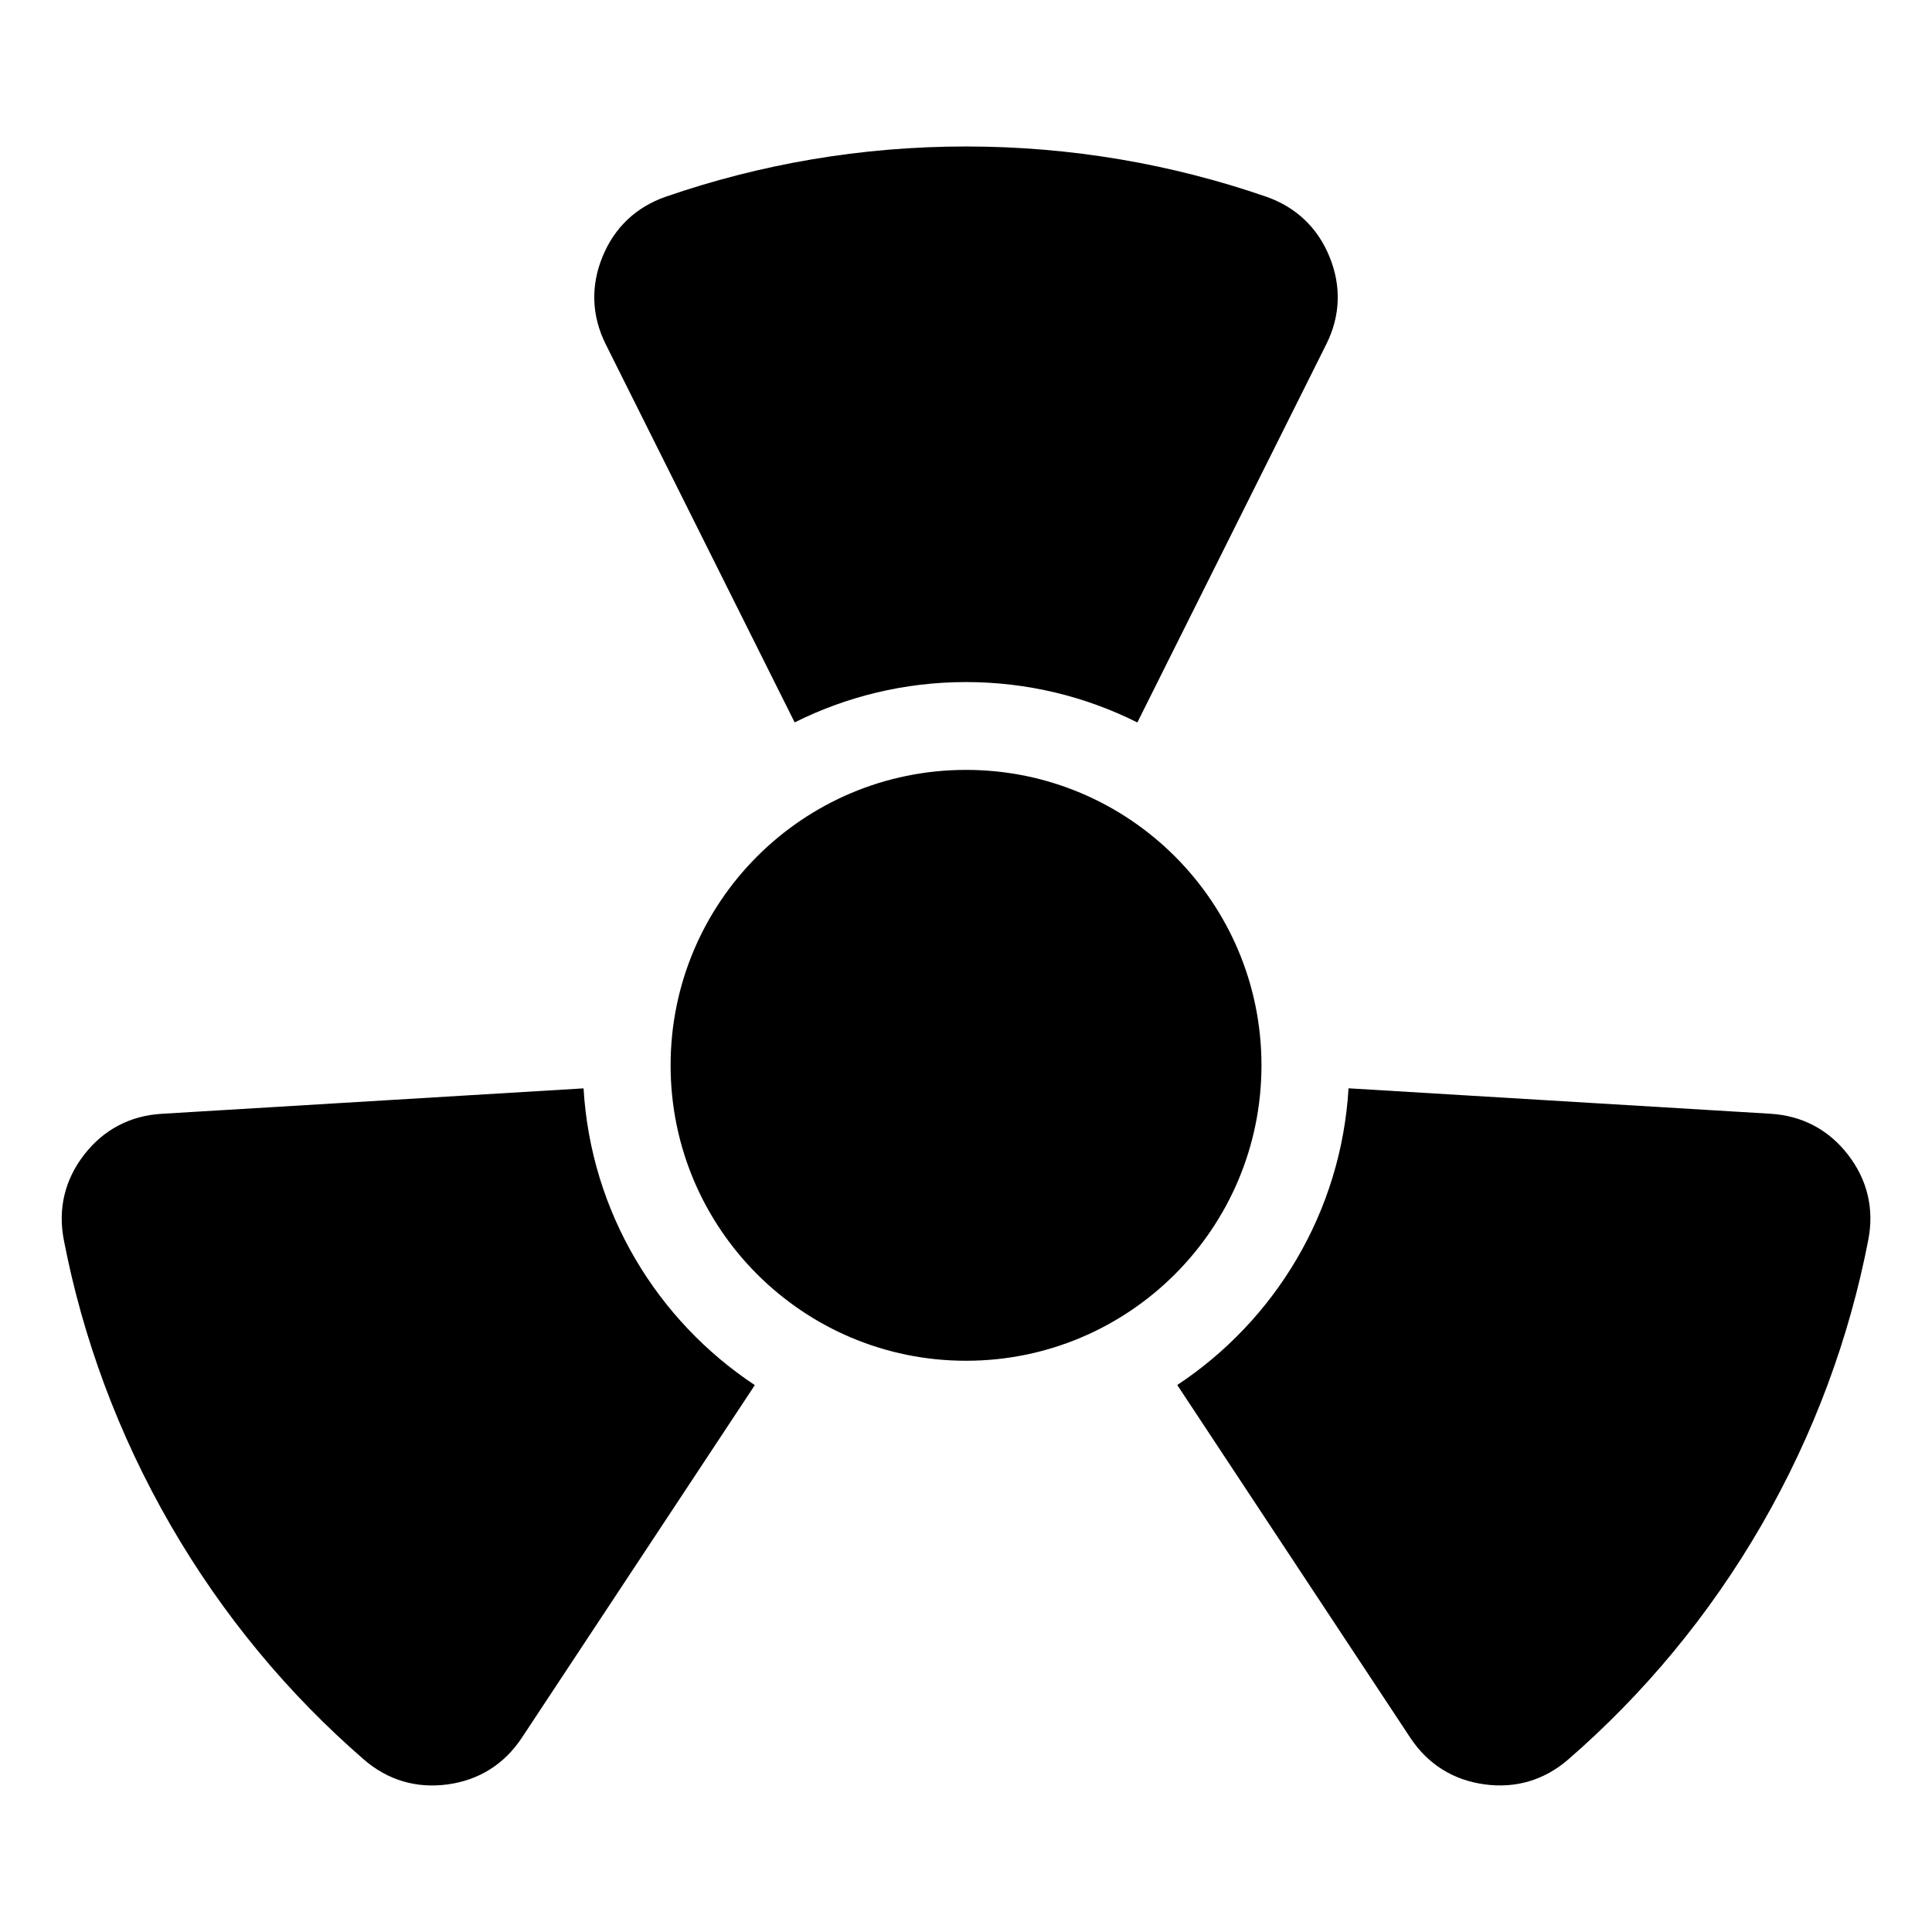 <?xml version="1.0" encoding="UTF-8"?>
<!-- Uploaded to: ICON Repo, www.iconrepo.com, Generator: ICON Repo Mixer Tools -->
<svg fill="#000000" width="800px" height="800px" version="1.1" viewBox="144 144 512 512" xmlns="http://www.w3.org/2000/svg">
 <path d="m400.01 348.03c43.242 0 78.293 35.051 78.293 78.293 0 43.242-35.051 78.293-78.293 78.293-43.242 0-78.293-35.051-78.293-78.293 0-43.242 35.051-78.293 78.293-78.293zm-101.36 84.398-111.82 6.742c-8.375 0.5-15.387 4.203-20.527 10.836-5.141 6.637-6.984 14.344-5.394 22.582 5.004 25.875 14.328 51.375 28.234 75.48 13.922 24.109 31.348 44.922 51.254 62.195 6.332 5.5 13.934 7.754 22.25 6.621 8.312-1.133 15.023-5.367 19.648-12.363l61.742-93.453c-25.859-17.125-43.438-45.766-45.387-78.625zm157.34 78.625 61.742 93.453c4.625 6.996 11.336 11.23 19.648 12.363 8.312 1.148 15.914-1.117 22.25-6.621 19.906-17.277 37.332-38.09 51.254-62.195 13.906-24.109 23.23-49.605 28.234-75.48 1.602-8.238-0.258-15.945-5.394-22.582-5.141-6.637-12.152-10.324-20.527-10.836l-111.82-6.742c-1.949 32.859-19.512 61.5-45.387 78.625zm-10.582-175.59 50.059-100.2c3.75-7.496 4.051-15.418 0.875-23.199-3.16-7.769-8.934-13.211-16.852-15.961-24.91-8.602-51.645-13.285-79.488-13.285-27.84 0-54.578 4.684-79.488 13.285-7.922 2.734-13.695 8.191-16.852 15.961-3.176 7.769-2.871 15.688 0.875 23.199l50.059 100.18c13.664-6.832 29.082-10.688 45.402-10.688 16.324 0 31.742 3.856 45.402 10.699z" fill-rule="evenodd"/>
</svg>